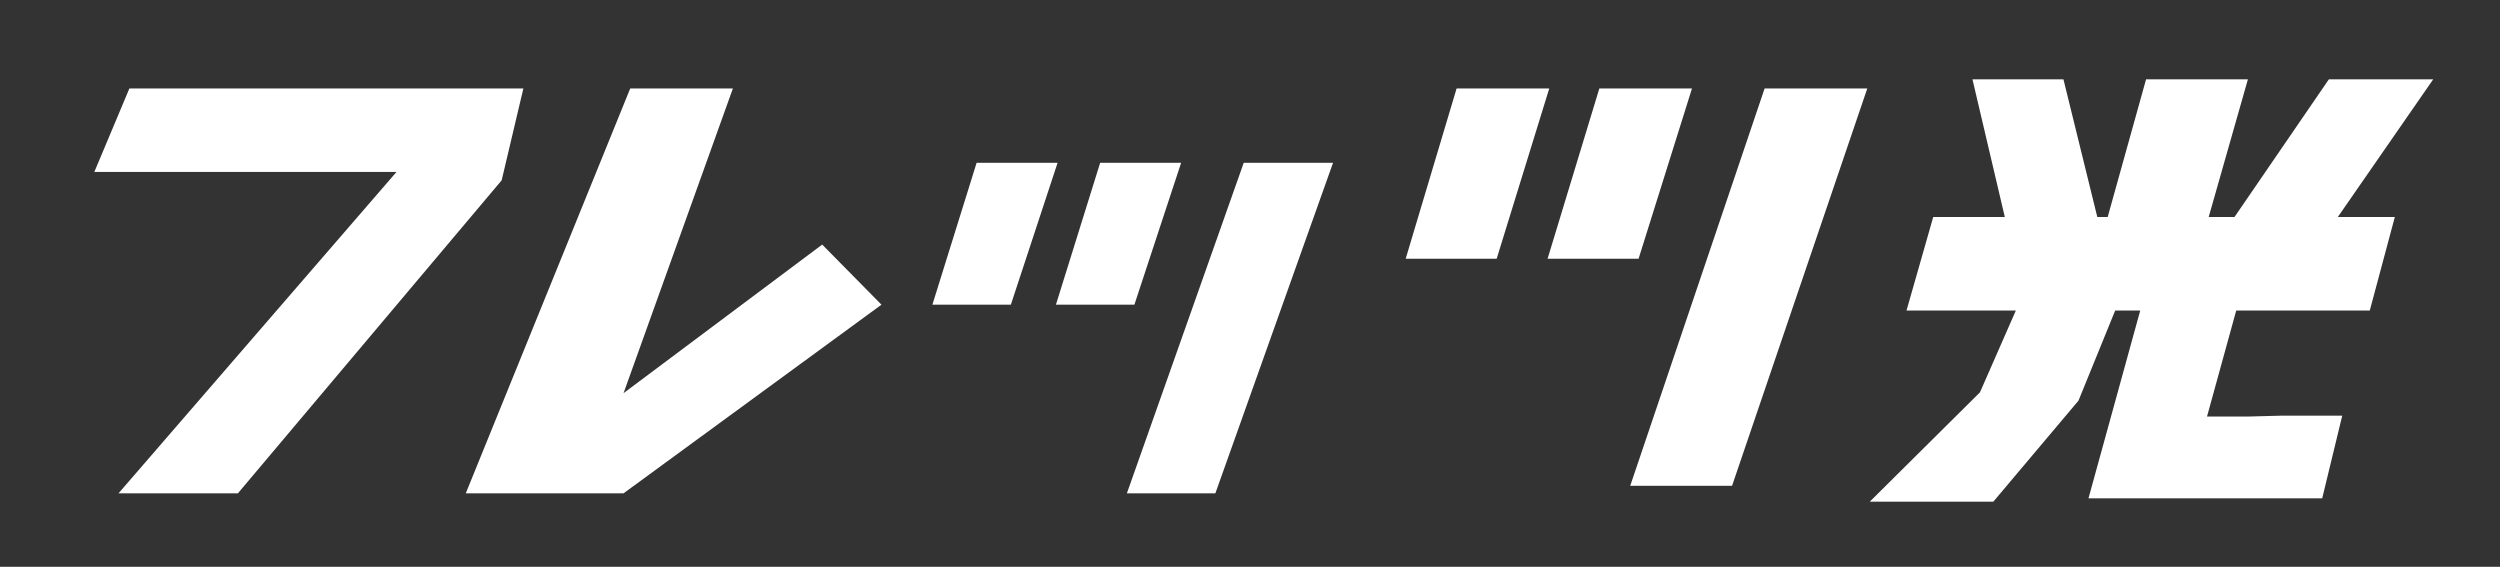 <?xml version="1.0" encoding="utf-8"?>
<!-- Generator: Adobe Illustrator 27.0.1, SVG Export Plug-In . SVG Version: 6.00 Build 0)  -->
<svg version="1.1" id="レイヤー_1" xmlns="http://www.w3.org/2000/svg" xmlns:xlink="http://www.w3.org/1999/xlink" x="0px"
	 y="0px" width="299.5px" height="67.9px" viewBox="0 0 299.5 67.9" style="enable-background:new 0 0 299.5 67.9;"
	 xml:space="preserve">
<rect x="0" y="0" width="299.5" height="67.9" fill="#333333" stroke="none"/>
<style type="text/css">
	.st0{fill:#FFFFFF;}
</style>
<g>
	<polygon class="st0" points="15.5,10.6 11.3,20.6 47.5,20.6 14.2,59.1 28.5,59.1 60.1,21.6 62.7,10.6 	"/>
	<polygon class="st0" points="75.5,10.6 55.8,59.1 74.7,59.1 105.6,36.5 98.5,29.3 74.7,47.1 87.8,10.6 	"/>
	<polygon class="st0" points="117,19.5 126.7,19.5 121.1,36.5 111.7,36.5 	"/>
	<polygon class="st0" points="131.8,19.5 141.5,19.5 135.9,36.5 126.5,36.5 	"/>
	<polygon class="st0" points="149,19.5 159.7,19.5 145.6,59.1 135,59.1 	"/>
	<polygon class="st0" points="174.5,10.6 185.6,10.6 179.3,31 168.4,31 	"/>
	<polygon class="st0" points="191.6,10.6 202.7,10.6 196.3,31 185.4,31 	"/>
	<polygon class="st0" points="211.4,10.6 223.7,10.6 207.5,58.2 195.3,58.2 	"/>
	<g>
		<polygon class="st0" points="291.5,9.5 279,9.5 266.8,27.3 279.1,27.4 		"/>
		<polygon class="st0" points="279.9,26 286.9,26 283.9,37.2 267.9,37.2 264.4,49.9 269.4,49.9 273.2,49.8 280.6,49.8 278.2,59.7 
			250.2,59.7 256.4,37.2 256.4,37.2 253.4,37.2 249,48 238.8,60.1 224,60.1 237.2,47 241.5,37.2 228.4,37.2 231.6,26 238.8,26 
			251.4,26 252.5,26 257.1,9.5 269.3,9.5 264.6,26 267.5,26 		"/>
		<polyline class="st0" points="251.7,27.8 247.2,9.5 236.3,9.5 240.6,27.8 		"/>
	</g>
</g>
</svg>
